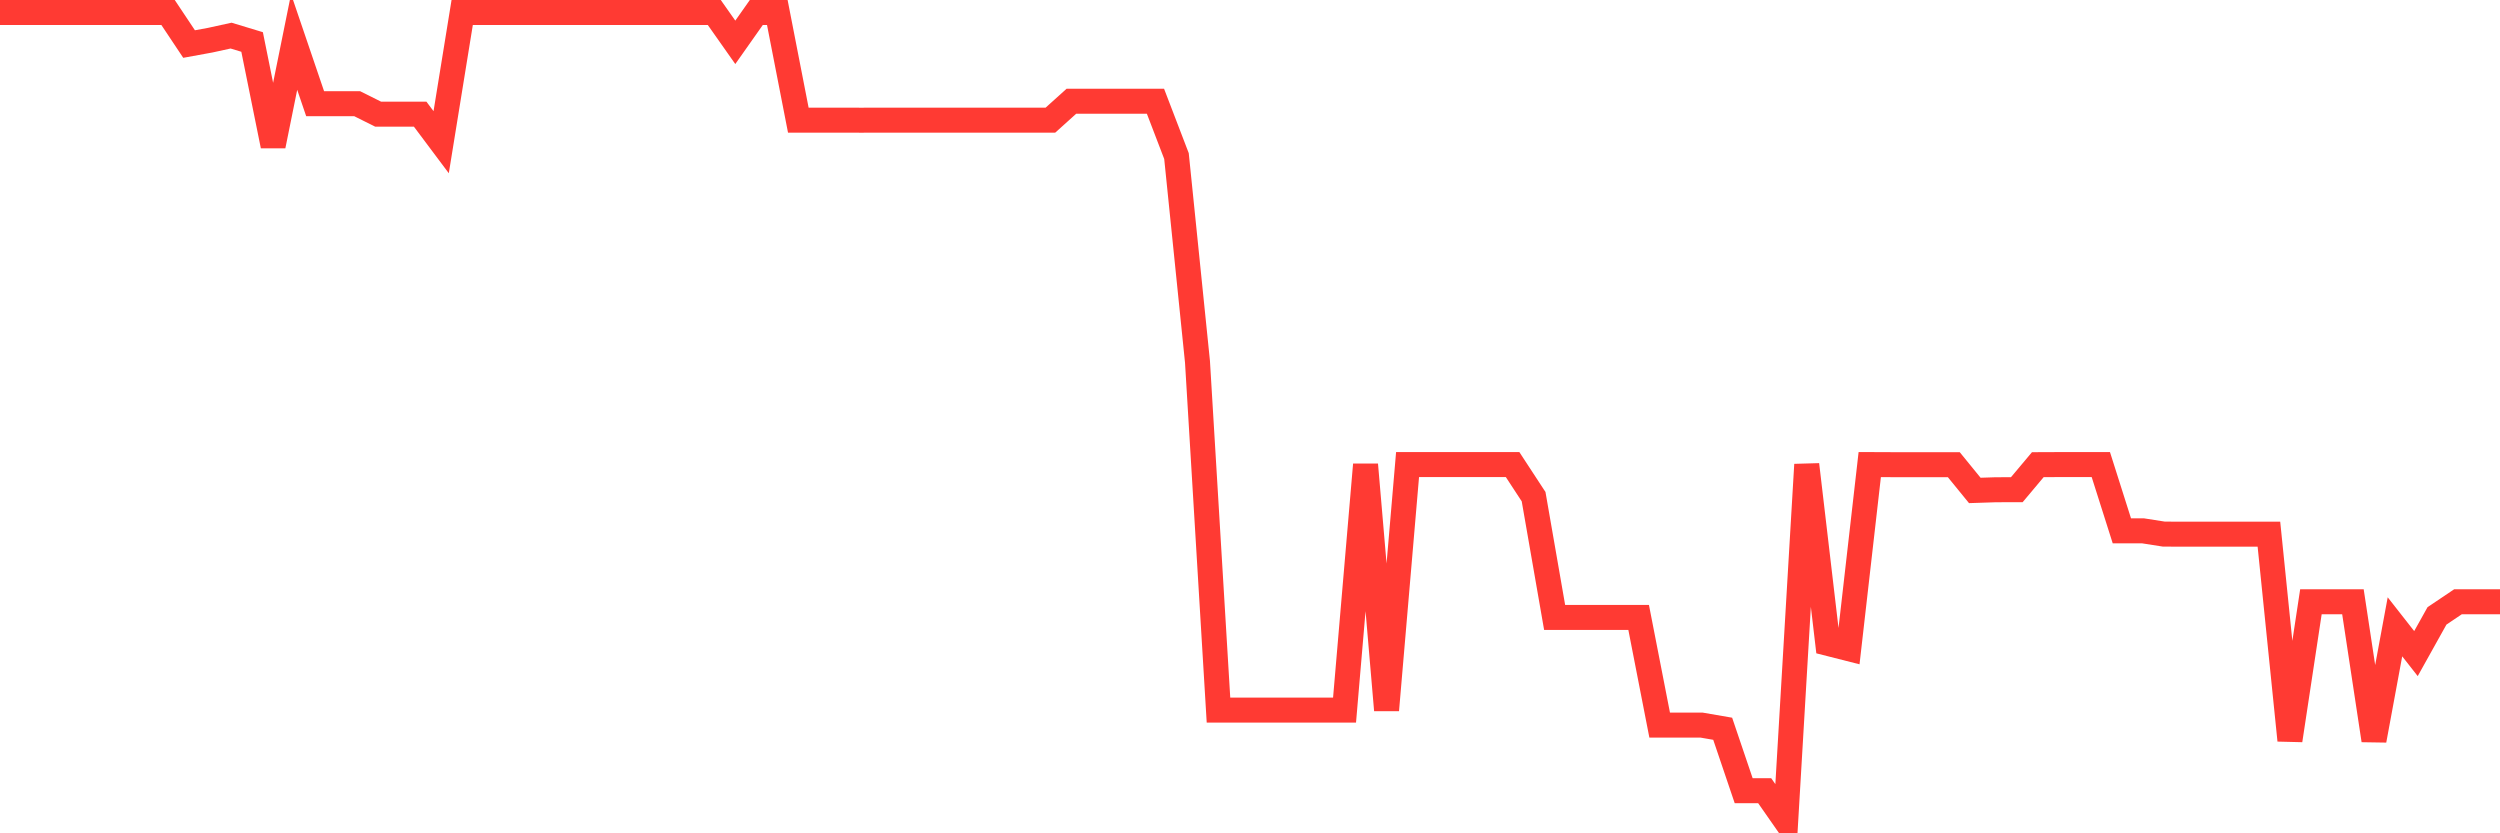 <svg
  xmlns="http://www.w3.org/2000/svg"
  xmlns:xlink="http://www.w3.org/1999/xlink"
  width="120"
  height="40"
  viewBox="0 0 120 40"
  preserveAspectRatio="none"
>
  <polyline
    points="0,0.6 1.008,0.6 2.017,0.6 3.025,0.6 4.034,0.6 5.042,0.6 6.05,0.6 7.059,0.6 8.067,0.6 9.076,2.114 10.084,1.93 11.092,1.709 12.101,2.015 13.109,7.001 14.118,2.015 15.126,4.977 16.134,4.977 17.143,4.977 18.151,5.48 19.16,5.48 20.168,5.48 21.176,6.826 22.185,0.6 23.193,0.6 24.202,0.6 25.21,0.6 26.218,0.6 27.227,0.6 28.235,0.6 29.244,0.6 30.252,0.6 31.261,0.6 32.269,0.6 33.277,0.6 34.286,0.6 35.294,2.032 36.303,0.6 37.311,0.6 38.319,5.767 39.328,5.767 40.336,5.767 41.345,5.77 42.353,5.767 43.361,5.767 44.37,5.767 45.378,5.767 46.387,5.767 47.395,5.767 48.403,5.767 49.412,5.767 50.42,5.767 51.429,4.858 52.437,4.858 53.445,4.858 54.454,4.858 55.462,4.858 56.471,7.491 57.479,17.364 58.487,34.085 59.496,34.085 60.504,34.085 61.513,34.085 62.521,34.085 63.529,34.085 64.538,34.085 65.546,22.3 66.555,34.085 67.563,22.3 68.571,22.3 69.58,22.3 70.588,22.3 71.597,22.3 72.605,22.3 73.613,23.841 74.622,29.636 75.63,29.636 76.639,29.636 77.647,29.636 78.655,29.636 79.664,34.806 80.672,34.806 81.681,34.806 82.689,34.98 83.697,37.955 84.706,37.955 85.714,39.4 86.723,22.3 87.731,30.88 88.739,31.136 89.748,22.3 90.756,22.304 91.765,22.304 92.773,22.304 93.782,22.304 94.79,23.541 95.798,23.508 96.807,23.505 97.815,22.304 98.824,22.3 99.832,22.3 100.84,22.3 101.849,25.479 102.857,25.479 103.866,25.637 104.874,25.641 105.882,25.641 106.891,25.641 107.899,25.641 108.908,25.641 109.916,35.536 110.924,28.885 111.933,28.885 112.941,28.885 113.95,35.536 114.958,30.087 115.966,31.373 116.975,29.563 117.983,28.885 118.992,28.885 120,28.885"
    fill="none"
    stroke="#ff3a33"
    stroke-width="1.2"
  >
  </polyline>
</svg>